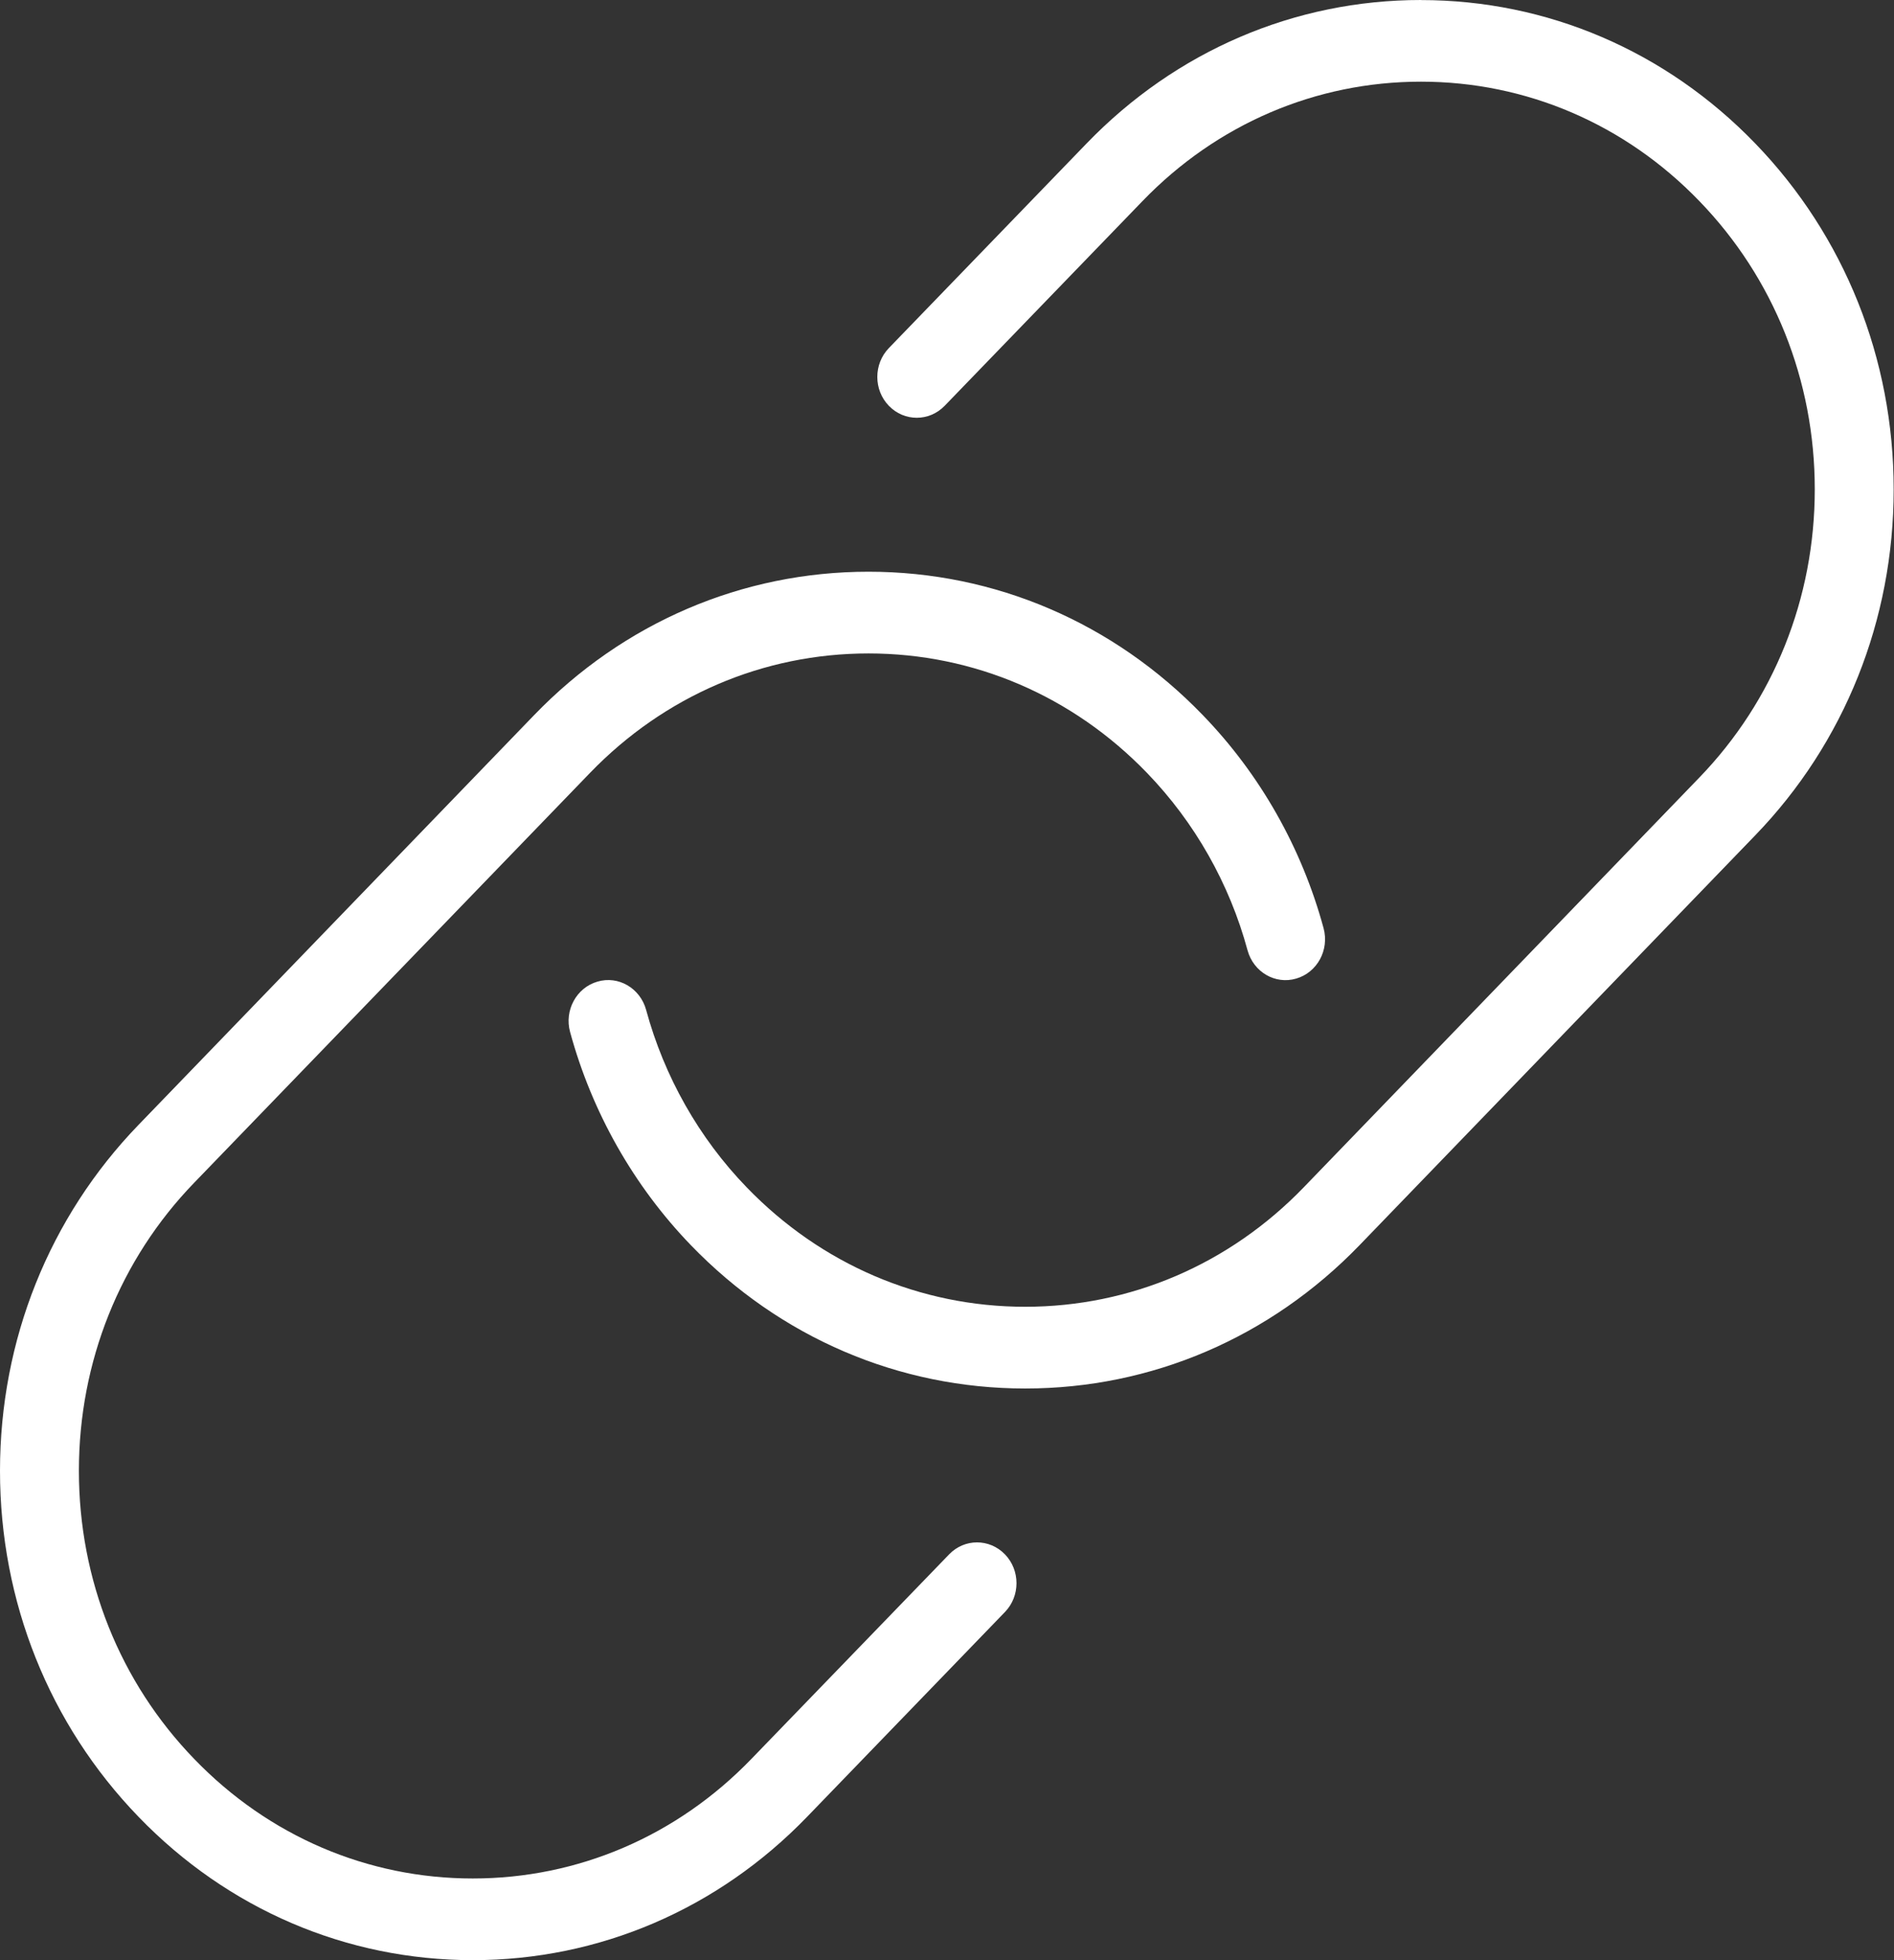 <svg width="29" height="30" viewBox="0 0 29 30" fill="none" xmlns="http://www.w3.org/2000/svg">
    <rect x="0" y="0" width="29" height="30" fill="#333333" stroke="none"/>
    <g clip-path="url(#clip0_571_13)">
        <path
            d="M18.416 10.944C19.294 11.85 19.933 12.979 20.266 14.206C20.356 14.539 20.169 14.884 19.847 14.977C19.526 15.072 19.193 14.877 19.102 14.545C18.826 13.524 18.292 12.584 17.562 11.829C16.424 10.65 14.908 10.001 13.298 10.001C11.687 10.001 10.173 10.65 9.034 11.829L2.975 18.1C1.835 19.277 1.208 20.845 1.208 22.511C1.208 24.177 1.835 25.745 2.975 26.922C4.113 28.101 5.628 28.75 7.239 28.75C8.85 28.75 10.364 28.101 11.503 26.922L14.533 23.789C14.768 23.545 15.151 23.545 15.387 23.789C15.623 24.032 15.623 24.429 15.387 24.672L12.358 27.806C10.991 29.221 9.172 30 7.239 30C5.306 30 3.487 29.221 2.121 27.806C0.753 26.392 0 24.511 0 22.511C0 20.511 0.753 18.631 2.121 17.216L8.179 10.944C9.546 9.529 11.364 8.75 13.298 8.75C15.231 8.75 17.05 9.529 18.416 10.944ZM21.757 0C19.823 0 18.007 0.779 16.639 2.194L13.61 5.327C13.374 5.571 13.374 5.968 13.61 6.211C13.845 6.455 14.228 6.455 14.464 6.211L17.493 3.078C18.631 1.899 20.146 1.25 21.757 1.25C23.368 1.25 24.882 1.899 26.02 3.078C27.159 4.255 27.787 5.822 27.787 7.489C27.787 9.155 27.159 10.721 26.02 11.9L19.962 18.172C18.823 19.351 17.308 20 15.697 20C14.087 20 12.572 19.351 11.433 18.172C10.703 17.418 10.171 16.479 9.893 15.456C9.802 15.123 9.467 14.928 9.147 15.024C8.826 15.117 8.638 15.463 8.729 15.795C9.064 17.024 9.703 18.151 10.579 19.058C11.946 20.473 13.764 21.251 15.697 21.251C17.631 21.251 19.448 20.473 20.816 19.058L26.875 12.785C28.242 11.371 28.995 9.49 28.995 7.49C28.995 5.49 28.242 3.609 26.875 2.195C25.508 0.78 23.689 0.001 21.757 0.001V0Z"
            fill="white" />
    </g>
    <defs>
        <clipPath id="clip0_571_13">
            <rect width="29" height="30" fill="white" />
        </clipPath>
    </defs>
</svg>